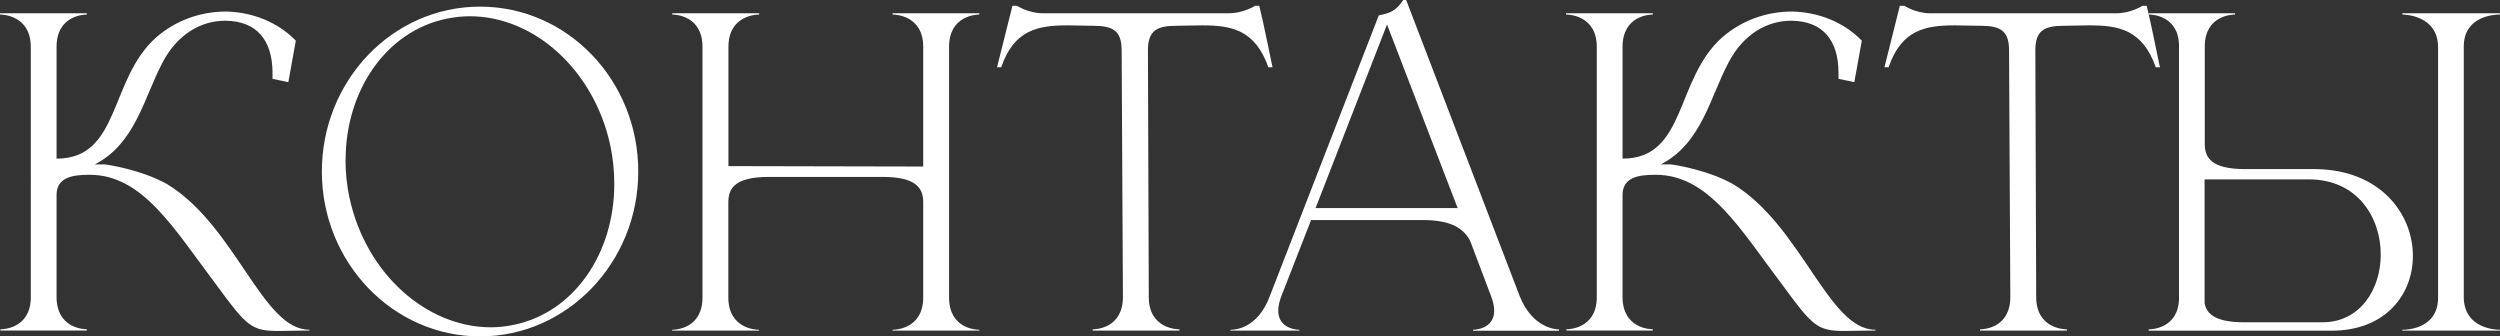 <?xml version="1.0" encoding="UTF-8"?> <svg xmlns="http://www.w3.org/2000/svg" id="_Слой_1" data-name="Слой 1" viewBox="0 0 293.92 39.55"><rect x="0" y="0" width="293.92" height="39.55" fill="#333333" stroke="none"/><defs><style> .cls-1 { fill: #fff; } </style></defs><path class="cls-1" d="M0,1.71v-.15H10.21v.15c-.34,0-3.56,.1-3.56,3.81v13.13c7.52,0,6.15-9.33,11.72-14.26,2.29-2,5.22-3.03,8.15-3.03h.2c2.93,.1,5.86,1.17,8.06,3.42l-.88,4.88-1.86-.39v-.68c0-3.91-1.9-6.1-5.47-6.15h-.15c-2.64,0-5.52,1.46-7.32,4.93-2.15,4.05-3.17,9.52-7.96,11.96h1.17c.2,0,4.39,.63,7.37,2.34,8.01,4.88,11.18,17.09,16.65,17.09h.05v.1c-1.51,0-2.69,.05-3.61,.05-3.22,0-3.76-.54-7.37-5.47-4.88-6.45-8.59-12.89-14.84-12.89h-.05c-2,0-3.86,.29-3.86,2.39v11.96c0,3.71,3.22,3.81,3.56,3.81v.15H.05v-.15h.05c.29,0,3.42-.1,3.52-3.61V5.52C3.61,1.81,.34,1.71,0,1.71Z"></path><path class="cls-1" d="M75.04,20.17c0,10.69-8.35,19.38-18.6,19.38s-18.6-8.69-18.6-19.38S46.14,.78,56.44,.78s18.6,8.69,18.6,19.38Zm-34.42-1.37c0,1.46,.15,3.03,.49,4.54,1.95,8.89,9.08,15.14,16.6,15.14,.88,0,1.81-.1,2.69-.29,7.13-1.46,11.82-8.45,11.82-16.55,0-1.51-.15-3.08-.49-4.64-1.95-8.84-8.98-15.09-16.5-15.09-.93,0-1.81,.1-2.73,.29-7.13,1.46-11.87,8.5-11.87,16.6Z"></path><path class="cls-1" d="M79.04,1.71v-.15h10.21v.15c-.34,0-3.61,.1-3.61,3.81v14.01l22.9,.05V5.52c0-3.71-3.27-3.81-3.61-3.81v-.15h10.21v.15c-.34,0-3.56,.1-3.56,3.81v29.44c0,3.71,3.22,3.81,3.56,3.81v.1h-10.21v-.1c.34,0,3.61-.1,3.61-3.81v-11.18c0-1.61-.78-2.98-4.74-2.98h-13.43c-4,0-4.74,1.37-4.74,2.98v11.18c0,3.71,3.27,3.81,3.61,3.81v.1h-10.21v-.1c.34,0,3.56-.1,3.56-3.81V5.52c0-3.71-3.22-3.81-3.56-3.81Z"></path><path class="cls-1" d="M128.46,38.87v-.15c.34,0,3.56-.1,3.56-3.81l-.15-29c0-2.34-1.07-2.88-3.37-2.88l-2.98-.05c-3.42,0-6.3,.49-7.81,4.93h-.49l1.81-7.23h.54s1.32,.88,3.03,.88h21.88c1.71,0,3.08-.88,3.08-.88h.49c.59,2.39,1.03,4.79,1.56,7.23h-.49c-1.56-4.44-4.39-4.93-7.81-4.93l-2.98,.05c-2.29,0-3.37,.54-3.37,2.88l.1,29c0,3.71,3.27,3.81,3.61,3.81v.15h-10.21Z"></path><path class="cls-1" d="M173.18,38.87v-.1c.15,0,2.49-.05,2.49-2.25,0-.44-.1-1.03-.39-1.76l-2.44-6.45c-.73-1.37-2.1-2.44-5.57-2.44h-13.13l-3.47,8.89c-.29,.73-.39,1.32-.39,1.76,0,2.2,2.34,2.25,2.49,2.25v.1h-8.11v-.1h.05c.49,0,3.12-.15,4.54-3.86L162.1,1.81c1.42-.29,2-.54,2.88-1.81h.34l13.33,34.77c1.51,3.86,4.35,3.96,4.64,3.96v.15h-10.11ZM163.07,2.88l-8.4,21.58h16.7l-8.3-21.58Z"></path><path class="cls-1" d="M184.11,1.71v-.15h10.21v.15c-.34,0-3.56,.1-3.56,3.81v13.13c7.52,0,6.15-9.33,11.72-14.26,2.29-2,5.22-3.03,8.15-3.03h.2c2.93,.1,5.86,1.17,8.06,3.42l-.88,4.88-1.86-.39v-.68c0-3.91-1.9-6.1-5.47-6.15h-.15c-2.64,0-5.52,1.46-7.32,4.93-2.15,4.05-3.17,9.52-7.96,11.96h1.17c.2,0,4.39,.63,7.37,2.34,8.01,4.88,11.18,17.09,16.65,17.09h.05v.1c-1.51,0-2.69,.05-3.61,.05-3.22,0-3.76-.54-7.37-5.47-4.88-6.45-8.59-12.89-14.84-12.89h-.05c-2,0-3.86,.29-3.86,2.39v11.96c0,3.71,3.22,3.81,3.56,3.81v.15h-10.16v-.15h.05c.29,0,3.42-.1,3.52-3.61V5.52c0-3.71-3.27-3.81-3.61-3.81Z"></path><path class="cls-1" d="M232.79,38.87v-.15c.34,0,3.56-.1,3.56-3.81l-.15-29c0-2.34-1.07-2.88-3.37-2.88l-2.98-.05c-3.42,0-6.3,.49-7.81,4.93h-.49l1.81-7.23h.54s1.32,.88,3.03,.88h21.88c1.71,0,3.08-.88,3.08-.88h.49c.59,2.39,1.03,4.79,1.56,7.23h-.49c-1.56-4.44-4.39-4.93-7.81-4.93l-2.98,.05c-2.29,0-3.37,.54-3.37,2.88l.1,29c0,3.71,3.27,3.81,3.61,3.81v.15h-10.21Z"></path><path class="cls-1" d="M252.61,38.87v-.15h.05c.29,0,3.42-.1,3.52-3.56V5.27c-.1-3.47-3.22-3.56-3.52-3.56h-.05v-.15h10.16v.15c-.34,0-3.56,.1-3.56,3.76v11.43c0,1.61,.73,2.98,4.74,2.98h8.3c7.62,.1,11.43,5.27,11.43,10.21,0,4.49-3.17,8.79-9.57,8.79h-21.48Zm27.29-8.94c0-4.35-2.73-8.84-8.45-8.84h-12.26v14.55c.24,1.27,1.27,2.25,4.64,2.25h9.23c4.44,0,6.84-3.91,6.84-7.96Zm2.54,8.94v-.1h.05c.54,0,4.15-.15,4.15-3.76V5.57c0-3.81-4-3.86-4.2-3.86v-.15h11.47v.15h-.05c-.54,0-4.2,.15-4.2,3.76v29.44c0,3.76,3.86,3.86,4.2,3.86h.05v.1h-11.47Z"></path></svg> 